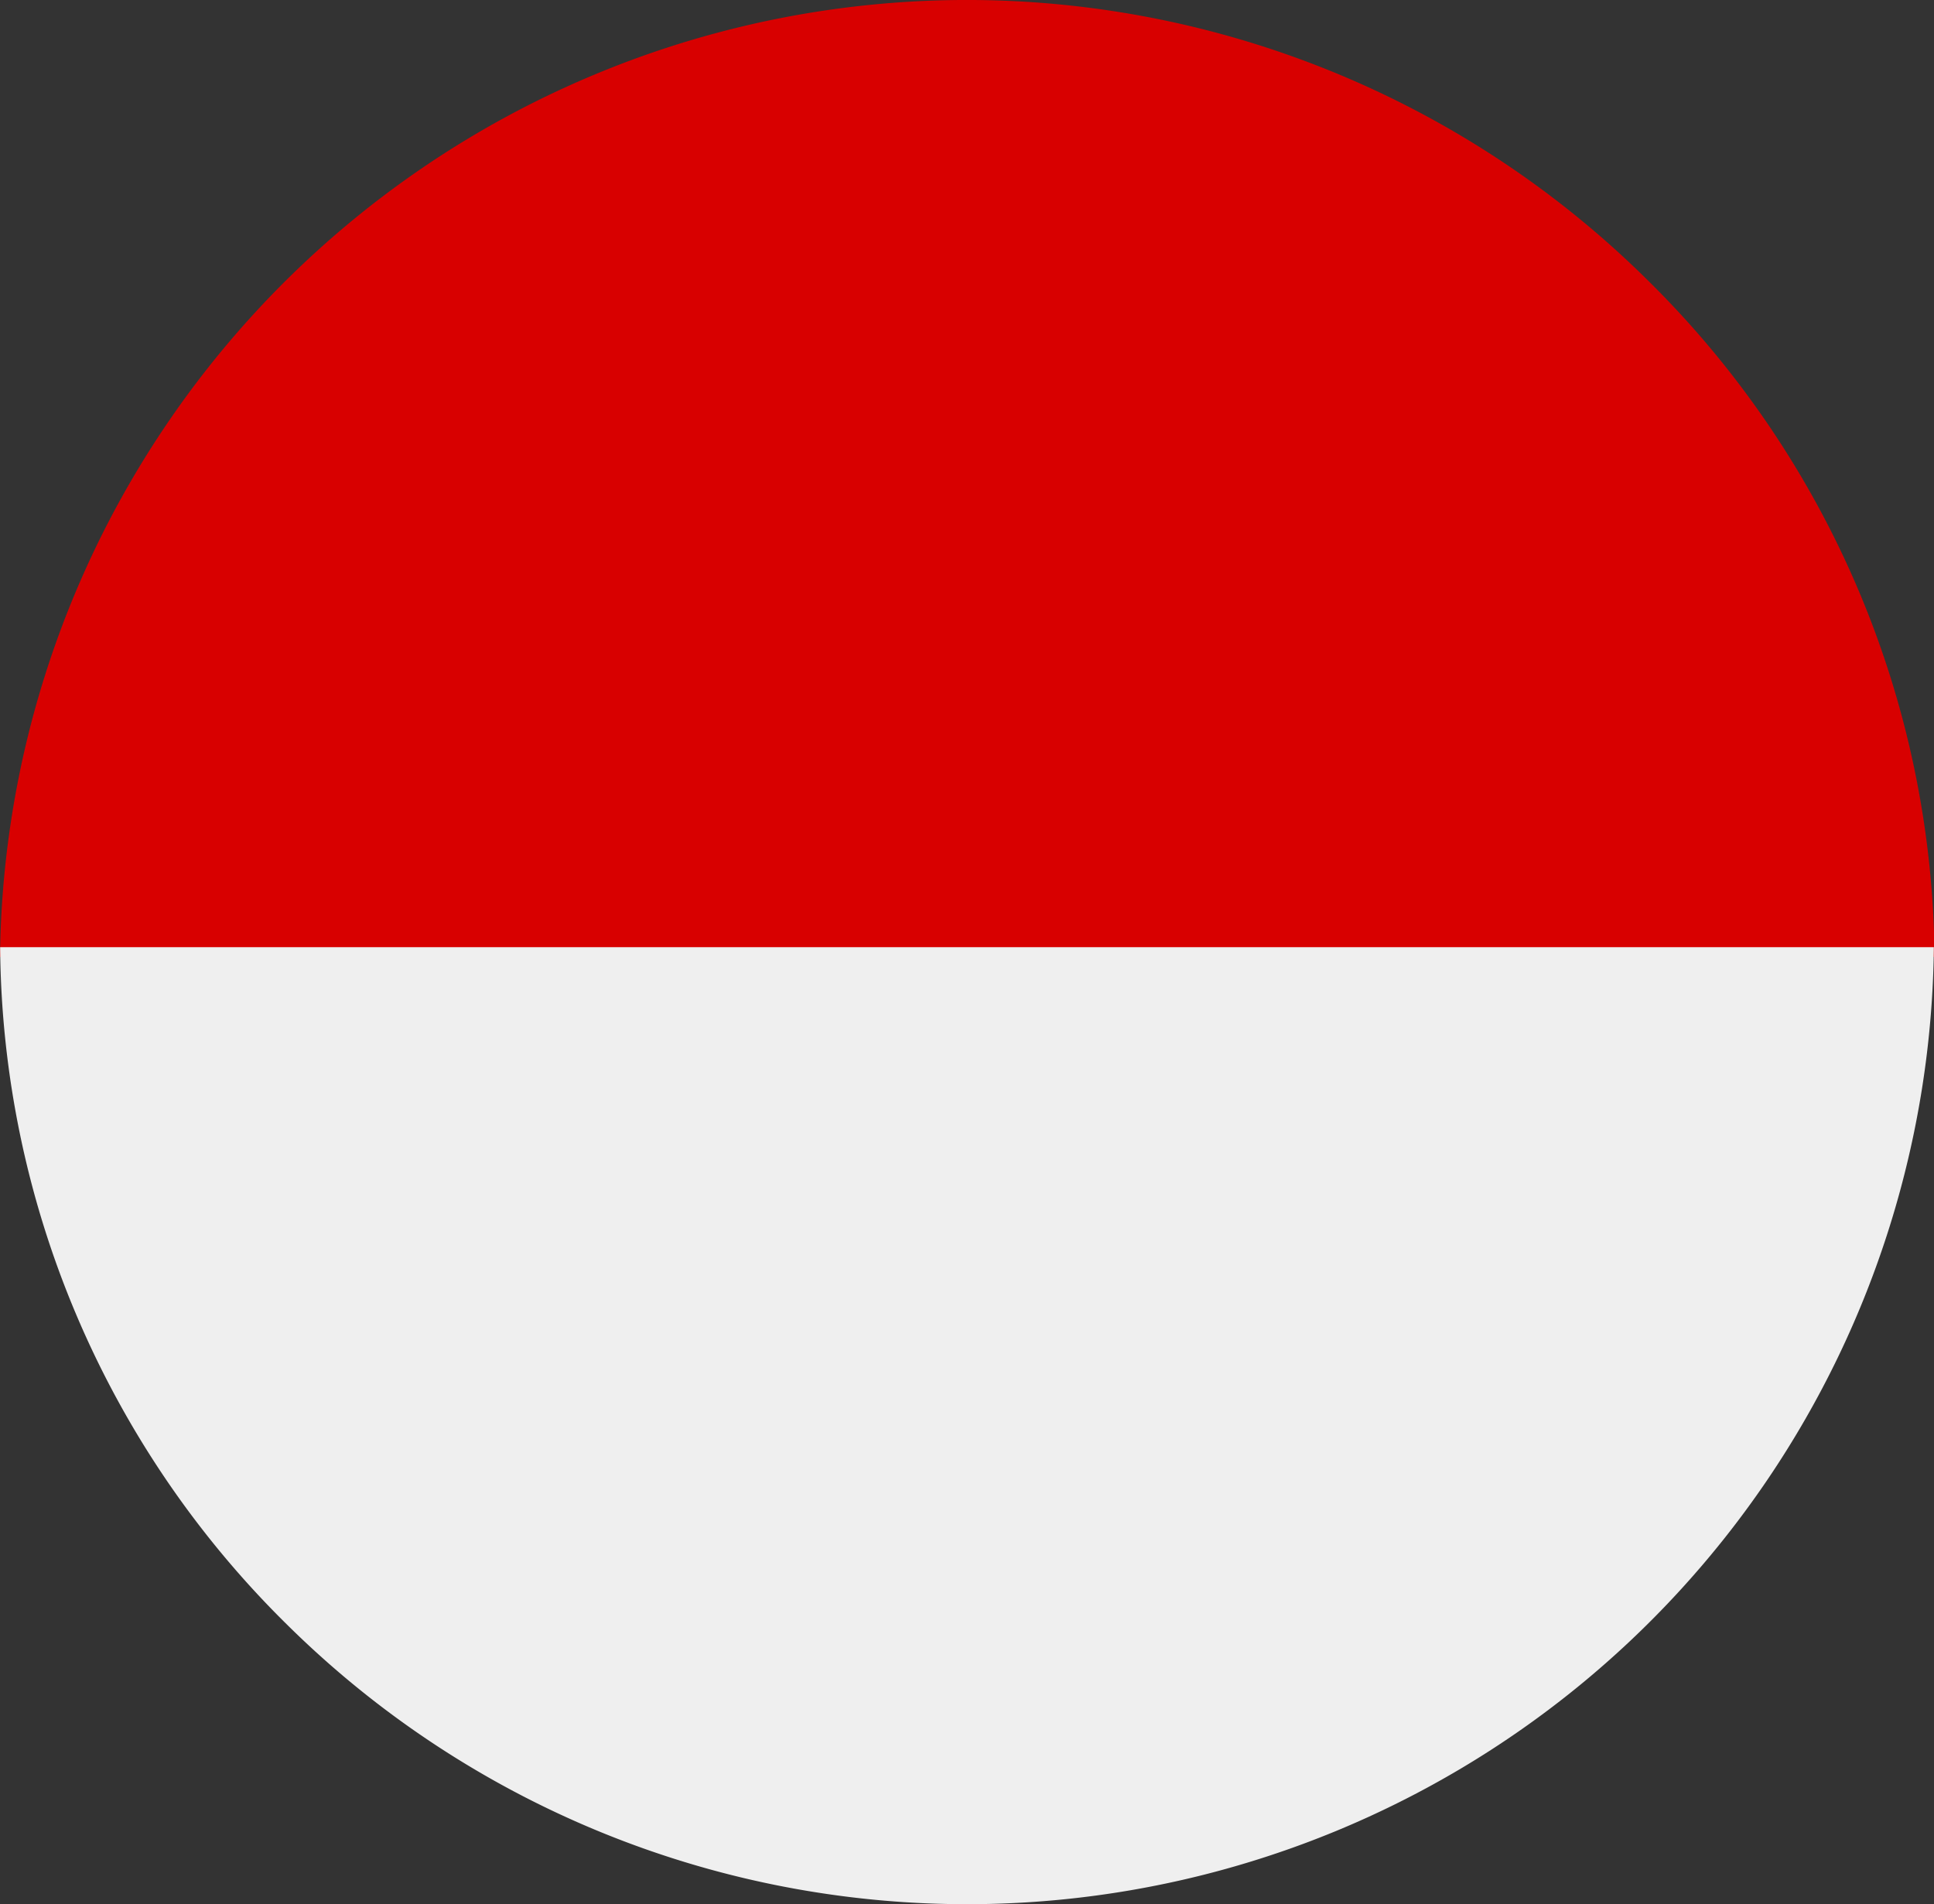 <svg id="indo-flag" xmlns="http://www.w3.org/2000/svg" width="14.096" height="13.878" viewBox="0 0 14.096 13.878">
  <rect x="0" y="0" width="14.096" height="13.878" fill="#333333" stroke="none"/>
  <path id="Subtraction_1" data-name="Subtraction 1" d="M14.1,6.974H0A7.048,7.048,0,0,1,12.007,2.04,7,7,0,0,1,14.1,6.973Z" transform="translate(0 0)" fill="#d80000"/>
  <path id="Subtraction_2" data-name="Subtraction 2" d="M14.094,6.975H0A7.047,7.047,0,0,1,12.006,2.041a7,7,0,0,1,2.088,4.934Z" transform="translate(14.095 13.878) rotate(180)" fill="#efefef"/>
</svg>
